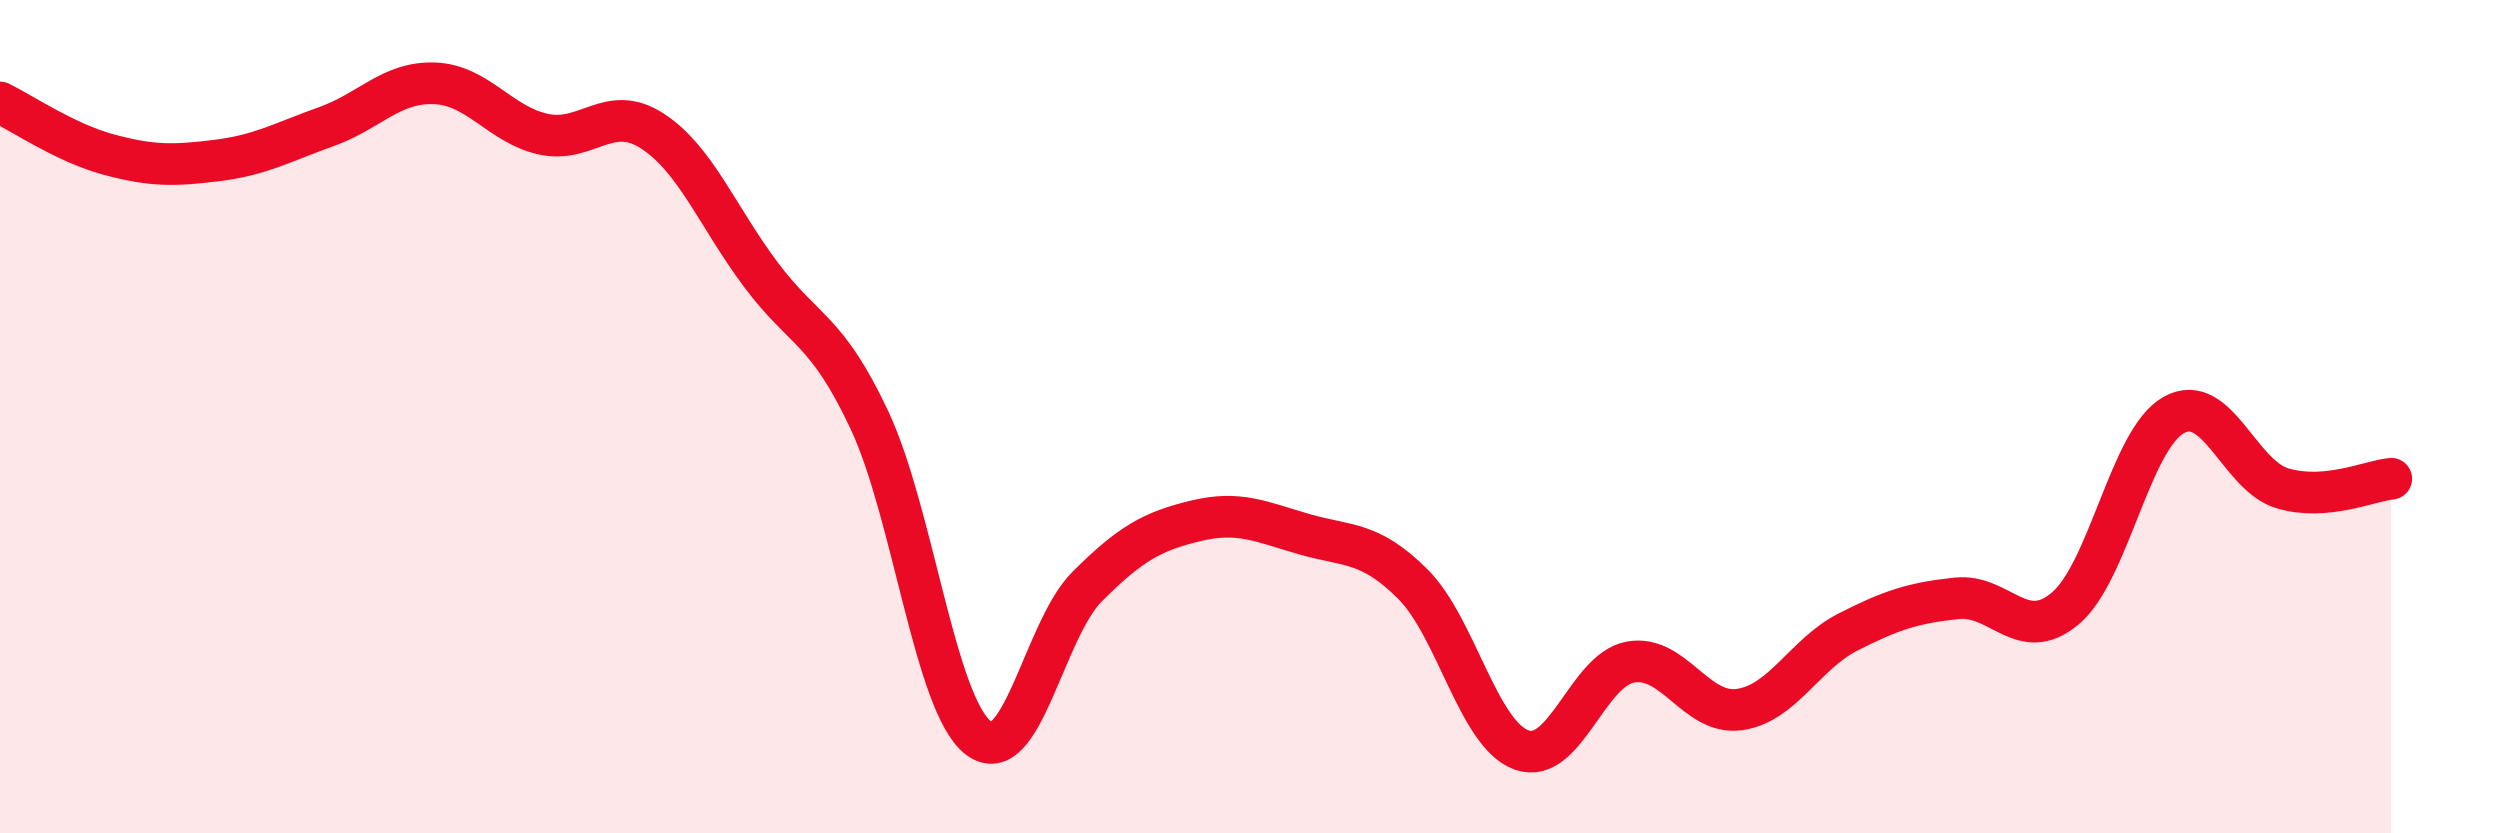 
    <svg width="60" height="20" viewBox="0 0 60 20" xmlns="http://www.w3.org/2000/svg">
      <path
        d="M 0,2.46 C 0.52,2.71 1.57,3.43 2.61,3.71 C 3.65,3.99 4.18,3.98 5.22,3.85 C 6.26,3.72 6.79,3.41 7.83,3.04 C 8.87,2.67 9.39,1.96 10.43,2 C 11.47,2.04 12,2.99 13.04,3.22 C 14.08,3.45 14.61,2.47 15.65,3.14 C 16.69,3.81 17.22,5.2 18.26,6.59 C 19.3,7.98 19.83,7.87 20.87,10.09 C 21.91,12.31 22.44,16.91 23.48,17.71 C 24.52,18.51 25.05,15.12 26.09,14.08 C 27.13,13.04 27.66,12.75 28.7,12.5 C 29.74,12.25 30.26,12.52 31.3,12.82 C 32.34,13.12 32.87,12.98 33.91,14.02 C 34.95,15.06 35.48,17.63 36.52,18 C 37.56,18.37 38.09,16.08 39.13,15.89 C 40.17,15.7 40.7,17.17 41.74,17.03 C 42.78,16.89 43.31,15.7 44.35,15.17 C 45.39,14.64 45.92,14.47 46.96,14.36 C 48,14.25 48.53,15.48 49.57,14.6 C 50.61,13.72 51.13,10.54 52.17,9.96 C 53.21,9.38 53.74,11.41 54.78,11.72 C 55.82,12.03 56.87,11.54 57.39,11.49L57.39 20L0 20Z"
        fill="#EB0A25"
        opacity="0.1"
        stroke-linecap="round"
        stroke-linejoin="round"
      />
      <path
        d="M 0,2.46 C 0.52,2.71 1.57,3.43 2.61,3.71 C 3.65,3.99 4.18,3.98 5.22,3.85 C 6.26,3.72 6.79,3.41 7.83,3.04 C 8.87,2.67 9.39,1.96 10.43,2 C 11.47,2.04 12,2.99 13.04,3.22 C 14.08,3.45 14.61,2.47 15.65,3.14 C 16.69,3.81 17.22,5.2 18.26,6.59 C 19.3,7.98 19.83,7.87 20.87,10.09 C 21.91,12.31 22.44,16.91 23.48,17.71 C 24.52,18.51 25.05,15.12 26.09,14.08 C 27.13,13.04 27.66,12.75 28.7,12.5 C 29.74,12.25 30.26,12.52 31.3,12.82 C 32.34,13.12 32.87,12.98 33.91,14.02 C 34.95,15.06 35.48,17.63 36.52,18 C 37.56,18.37 38.09,16.08 39.13,15.89 C 40.17,15.7 40.7,17.17 41.74,17.03 C 42.78,16.89 43.31,15.7 44.35,15.17 C 45.39,14.64 45.92,14.47 46.96,14.36 C 48,14.25 48.53,15.48 49.57,14.6 C 50.61,13.72 51.13,10.54 52.17,9.96 C 53.21,9.38 53.74,11.41 54.78,11.72 C 55.82,12.03 56.87,11.54 57.39,11.49"
        stroke="#EB0A25"
        stroke-width="1"
        fill="none"
        stroke-linecap="round"
        stroke-linejoin="round"
      />
    </svg>
  